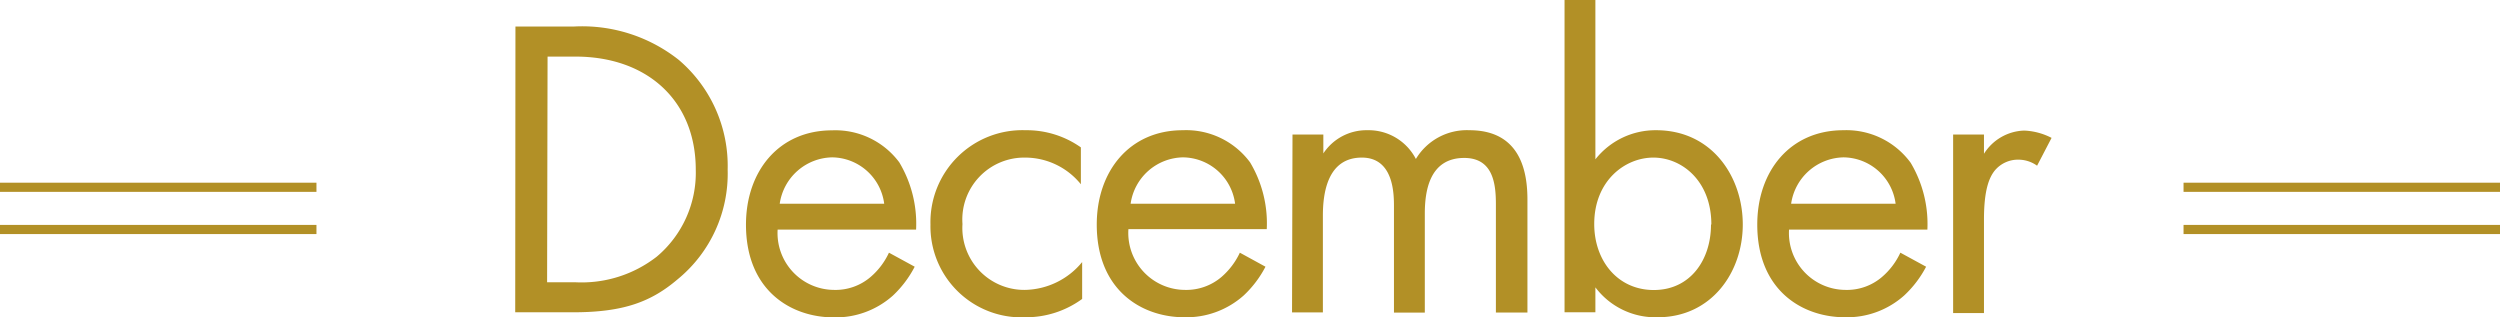 <svg xmlns="http://www.w3.org/2000/svg" viewBox="0 0 215.59 27.37"><defs><style>.cls-1{fill:#b29026;}.cls-2{fill:none;stroke:#b29026;stroke-miterlimit:10;stroke-width:0.79px;}</style></defs><g id="レイヤー_2" data-name="レイヤー 2"><g id="header"><path class="cls-1" d="M44.45,2.29h5a13.42,13.42,0,0,1,9.09,2.88,12,12,0,0,1,4.21,9.46,11.76,11.76,0,0,1-4.32,9.46c-2.26,1.92-4.62,2.84-9,2.84h-5Zm2.73,22.05h2.4a10.55,10.55,0,0,0,7.06-2.21A9.45,9.45,0,0,0,60,14.63c0-5.91-4.14-9.75-10.38-9.75h-2.4Z"/><path class="cls-1" d="M78.88,23A9.23,9.23,0,0,1,77,25.49a7.41,7.41,0,0,1-5.09,1.88c-3.7,0-7.58-2.32-7.58-8,0-4.58,2.81-8.13,7.43-8.13A6.87,6.87,0,0,1,77.55,14,10.31,10.31,0,0,1,79,19.8H67.06A4.9,4.9,0,0,0,71.93,25a4.64,4.64,0,0,0,3.14-1.11,6.16,6.16,0,0,0,1.59-2.1Zm-2.63-5.43a4.58,4.58,0,0,0-4.5-4,4.66,4.66,0,0,0-4.51,4Z"/><path class="cls-1" d="M93.21,15.89a6.18,6.18,0,0,0-4.8-2.3A5.34,5.34,0,0,0,83,19.32,5.34,5.34,0,0,0,88.37,25a6.52,6.52,0,0,0,4.95-2.4v3.18a8.21,8.21,0,0,1-4.87,1.58,7.85,7.85,0,0,1-8.21-8,7.93,7.93,0,0,1,8.21-8.13,8.1,8.1,0,0,1,4.76,1.48Z"/><path class="cls-1" d="M109.13,23a9.19,9.19,0,0,1-1.88,2.48,7.43,7.43,0,0,1-5.1,1.88c-3.69,0-7.57-2.32-7.57-8,0-4.58,2.81-8.13,7.42-8.13A6.86,6.86,0,0,1,107.8,14a10.23,10.23,0,0,1,1.44,5.76H97.31A4.91,4.91,0,0,0,102.19,25a4.67,4.67,0,0,0,3.14-1.11,6.29,6.29,0,0,0,1.59-2.1Zm-2.62-5.43a4.58,4.58,0,0,0-4.51-4,4.65,4.65,0,0,0-4.5,4Z"/><path class="cls-1" d="M111.46,11.6h2.66v1.63a4.45,4.45,0,0,1,3.8-2,4.59,4.59,0,0,1,4.18,2.48,5.12,5.12,0,0,1,4.62-2.48c4.54,0,5,3.81,5,6v9.72H129V17.62c0-1.73-.22-4-2.73-4-3.07,0-3.4,3-3.4,4.81v8.53h-2.66V17.84c0-1.07,0-4.25-2.77-4.25-3,0-3.36,3.14-3.36,5v8.35h-2.66Z"/><path class="cls-1" d="M137.58,26.93h-2.66V0h2.66V13.74a6.6,6.6,0,0,1,5.24-2.51c4.81,0,7.47,4,7.47,8.13s-2.7,8-7.35,8a6.49,6.49,0,0,1-5.36-2.58Zm10-7.57c0-3.77-2.55-5.77-5-5.77s-5.1,2-5.1,5.73c0,3.14,2,5.69,5.14,5.69S147.55,22.42,147.55,19.36Z"/><path class="cls-1" d="M166.1,23a9.23,9.23,0,0,1-1.89,2.48,7.41,7.41,0,0,1-5.09,1.88c-3.7,0-7.58-2.32-7.58-8,0-4.58,2.81-8.13,7.43-8.13a6.87,6.87,0,0,1,5.8,2.81,10.31,10.31,0,0,1,1.44,5.76H154.28A4.9,4.9,0,0,0,159.15,25a4.64,4.64,0,0,0,3.14-1.11,6.16,6.16,0,0,0,1.59-2.1Zm-2.63-5.43a4.58,4.58,0,0,0-4.5-4,4.66,4.66,0,0,0-4.51,4Z"/><path class="cls-1" d="M168.43,11.6h2.66v1.66a4.25,4.25,0,0,1,3.47-2,5.63,5.63,0,0,1,2.36.63l-1.25,2.4a2.75,2.75,0,0,0-1.56-.52,2.6,2.6,0,0,0-2.14,1c-.44.59-.88,1.63-.88,4.14v8.09h-2.66Z"/><line class="cls-2" y1="19.79" x2="27.29" y2="19.79"/><line class="cls-2" x1="188.3" y1="19.79" x2="215.59" y2="19.79"/><line class="cls-2" y1="16.15" x2="27.29" y2="16.15"/><line class="cls-2" x1="188.3" y1="16.15" x2="215.59" y2="16.15"/></g></g></svg>